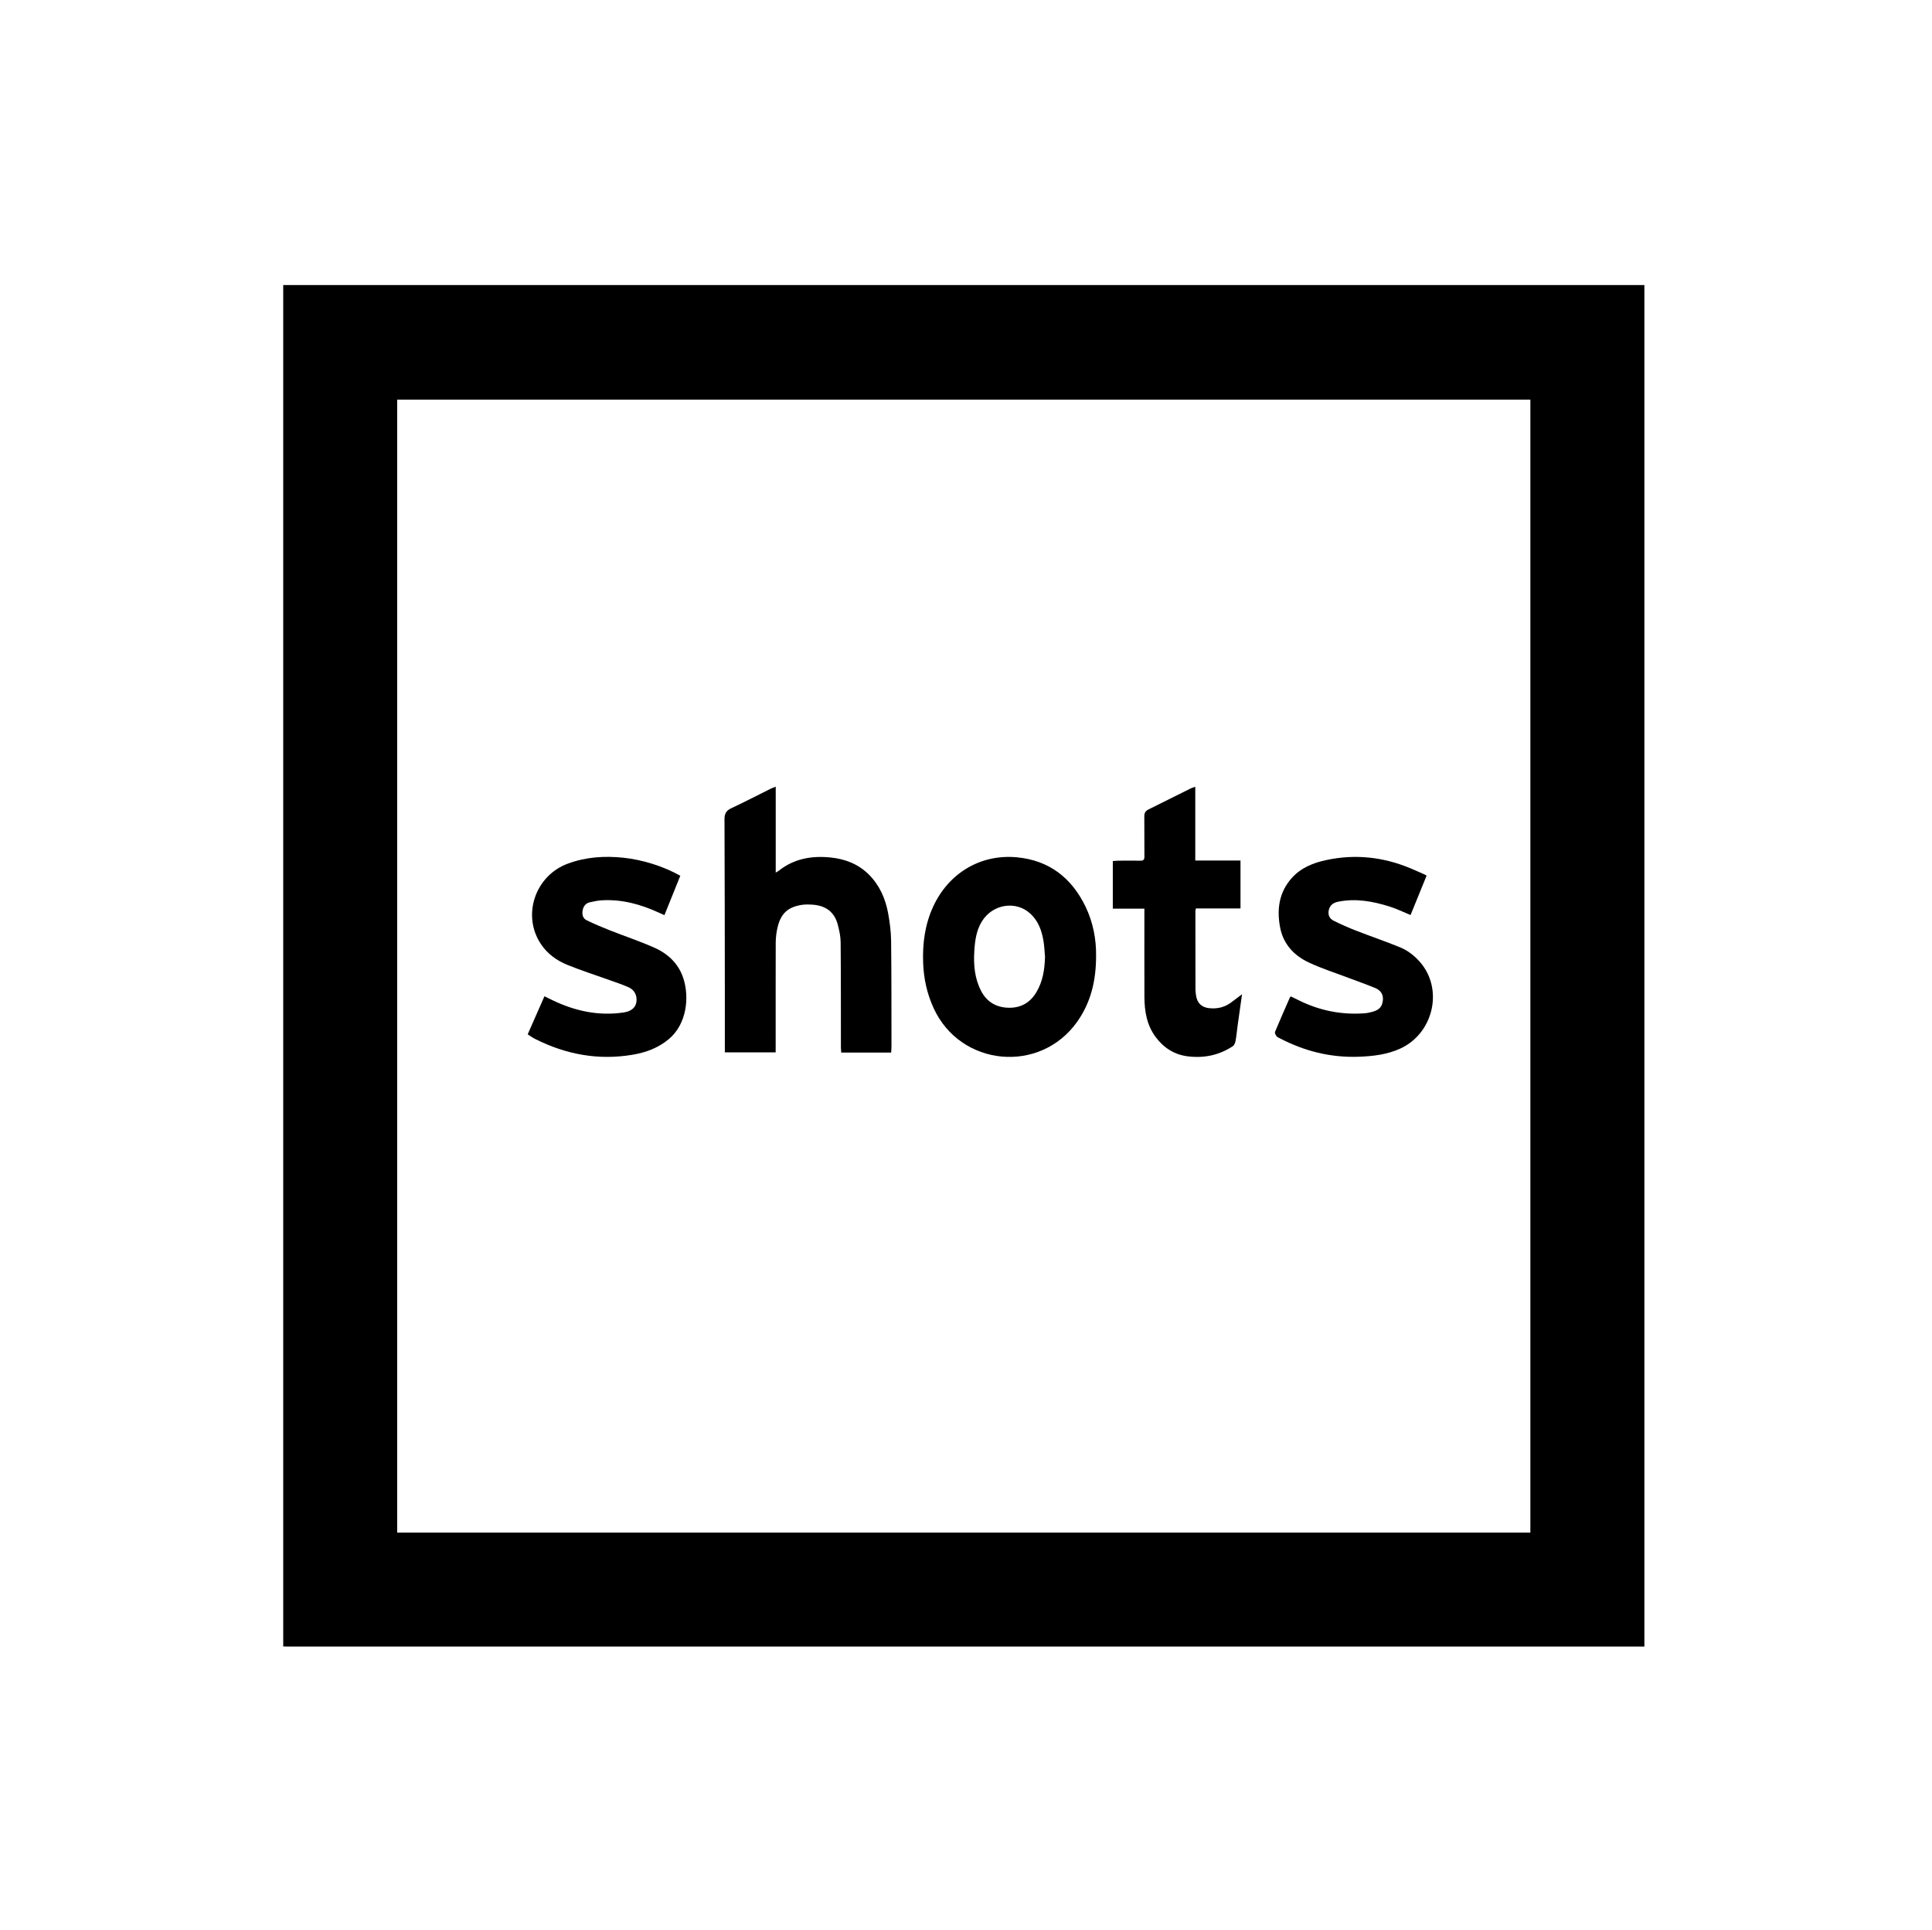 <?xml version="1.0" encoding="utf-8"?>
<!-- Generator: Adobe Illustrator 24.1.3, SVG Export Plug-In . SVG Version: 6.00 Build 0)  -->
<svg version="1.1" id="Layer_1" xmlns="http://www.w3.org/2000/svg" xmlns:xlink="http://www.w3.org/1999/xlink" x="0px" y="0px"
	 viewBox="0 0 792.8 792" style="enable-background:new 0 0 792.8 792;" xml:space="preserve">
<style type="text/css">
	.st0{fill:none;}
</style>
<rect class="st0" width="792" height="792"/>
<g>
	<path d="M116.22,675.52c0-186.19,0-372.38,0-558.57c186.19,0,372.38,0,558.56,0c0,0.54,0,1.08,0,1.62c0,185.11,0,370.21,0,555.32
		c0,0.52,0,1.05,0,1.68c-0.81,0-1.44,0-2.07,0c-184.91,0-369.81,0-554.72,0C117.4,675.57,116.81,675.54,116.22,675.52z
		 M162.99,628.79c155.03,0,309.99,0,465,0c0-154.99,0-309.91,0-464.82c-155.06,0-310.01,0-465,0
		C162.99,318.96,162.99,473.83,162.99,628.79z"/>
	<path d="M318.32,322.77c0,11.9,0,23.44,0,35.24c0.58-0.35,0.97-0.53,1.29-0.79c6.29-4.98,13.56-6.2,21.29-5.4
		c5.98,0.62,11.37,2.71,15.69,7.05c4.35,4.37,6.73,9.79,7.84,15.73c0.7,3.8,1.2,7.69,1.24,11.54c0.17,14.26,0.12,28.53,0.15,42.8
		c0,0.93-0.08,1.86-0.12,2.92c-6.84,0-13.6,0-20.5,0c-0.04-0.74-0.12-1.47-0.13-2.19c-0.02-14.37,0.02-28.73-0.11-43.1
		c-0.02-2.42-0.57-4.88-1.19-7.24c-1.37-5.23-5.03-7.79-10.29-8.15c-1.56-0.11-3.17-0.14-4.7,0.11c-5.99,1.01-8.79,3.99-9.99,10.55
		c-0.31,1.68-0.46,3.42-0.47,5.13c-0.04,14.22-0.02,28.44-0.02,42.66c0,0.63,0,1.26,0,2.13c-6.99,0-13.84,0-20.86,0
		c0-0.75,0-1.28,0-1.81c0-7.72,0.01-15.45,0-23.17c-0.03-23.57-0.04-47.13-0.14-70.7c-0.01-2.22,0.69-3.49,2.74-4.45
		c5.51-2.59,10.92-5.4,16.38-8.11C316.92,323.28,317.46,323.11,318.32,322.77z"/>
	<path d="M449.78,392.08c0.02,10.3-2.18,19.28-7.77,27.15c-15.26,21.49-47.9,18.37-58.89-5.59c-2.71-5.91-4.08-12.08-4.31-18.65
		c-0.28-7.96,0.73-15.56,4.03-22.83c6.27-13.81,19.37-21.8,34.38-20.43c13.21,1.21,22.48,8.38,28.21,20.2
		C448.61,378.5,449.86,385.52,449.78,392.08z M428.82,392.6c-0.19-2.1-0.26-4.22-0.59-6.3c-0.68-4.3-2.09-8.35-5.36-11.39
		c-5.94-5.53-15.5-4-19.89,3.03c-2.36,3.77-2.9,7.98-3.17,12.27c-0.35,5.62,0.12,11.11,2.72,16.22c2.39,4.7,6.39,6.99,11.57,7.04
		c4.9,0.04,8.67-2.14,11.2-6.41C427.95,402.59,428.68,397.69,428.82,392.6z"/>
	<path d="M529.73,408.83c1.06,0.52,2.11,1.03,3.16,1.55c8.6,4.27,17.69,6.09,27.27,5.34c1.02-0.08,2.04-0.34,3.03-0.6
		c2.8-0.75,4-2.08,4.28-4.75c0.25-2.45-1.03-4.12-3.13-4.99c-3.57-1.49-7.23-2.75-10.85-4.13c-5.5-2.09-11.14-3.87-16.45-6.37
		c-6.12-2.89-10.5-7.59-11.78-14.56c-1.37-7.42-0.34-14.36,4.88-20.15c3.77-4.18,8.8-6.18,14.18-7.32
		c11.8-2.51,23.25-1.26,34.37,3.36c2.04,0.85,4.05,1.77,6.07,2.66c0.18,0.08,0.33,0.2,0.65,0.39c-2.19,5.39-4.38,10.78-6.58,16.16
		c-2.94-1.2-5.72-2.57-8.64-3.49c-6.9-2.17-13.92-3.44-21.18-1.95c-1.98,0.41-3.31,1.47-3.75,3.47c-0.42,1.93,0.34,3.49,2.04,4.33
		c2.98,1.46,6.02,2.83,9.12,4.03c5.99,2.33,12.08,4.41,18.03,6.83c3.25,1.32,6.03,3.51,8.35,6.19c9.57,11.09,5.42,29.08-8.1,35.34
		c-5.44,2.52-11.24,3.17-17.09,3.39c-11.5,0.43-22.31-2.26-32.48-7.59c-0.48-0.25-1.05-0.48-1.34-0.88
		c-0.34-0.49-0.76-1.29-0.58-1.73c1.98-4.76,4.07-9.48,6.14-14.2C529.37,409.08,529.48,409.03,529.73,408.83z"/>
	<path d="M216.54,424.37c2.33-5.28,4.56-10.35,6.87-15.6c1.18,0.57,2.26,1.09,3.34,1.61c9.24,4.45,18.91,6.54,29.17,5.02
		c3.78-0.56,5.56-2.71,5.26-5.87c-0.2-2.12-1.42-3.64-3.23-4.46c-2.54-1.15-5.21-2-7.83-2.95c-5.77-2.07-11.63-3.94-17.31-6.25
		c-4.32-1.76-8.1-4.47-10.78-8.43c-7.94-11.73-2.56-28.09,10.96-33.1c7.37-2.73,15.03-3.25,22.82-2.43
		c7.82,0.82,16.49,3.51,23.35,7.4c-2.14,5.32-4.3,10.66-6.51,16.15c-0.78-0.35-1.48-0.65-2.18-0.97
		c-7.46-3.44-15.22-5.59-23.52-5.11c-1.66,0.1-3.31,0.45-4.93,0.82c-1.72,0.39-2.63,1.65-2.94,3.33c-0.3,1.7,0.09,3.3,1.69,4.06
		c3.13,1.51,6.33,2.86,9.56,4.14c6.07,2.4,12.28,4.45,18.24,7.11c5.6,2.5,9.93,6.58,11.87,12.63c2.5,7.78,1.38,18.75-6.06,24.92
		c-4.33,3.59-9.38,5.45-14.85,6.36c-14.03,2.35-27.27-0.12-39.89-6.46C218.61,425.79,217.66,425.08,216.54,424.37z"/>
	<path d="M490.48,322.81c0,10.28,0,20.2,0,30.25c6.23,0,12.31,0,18.56,0c0,6.6,0,13.06,0,19.66c-6.05,0-12.13,0-18.31,0
		c-0.08,0.48-0.2,0.84-0.2,1.21c0,10.67,0.01,21.35,0.03,32.02c0,0.88,0.13,1.76,0.27,2.64c0.45,2.9,2.23,4.66,5.16,5.02
		c3.41,0.42,6.55-0.29,9.32-2.4c1.35-1.03,2.72-2.04,4.36-3.28c-0.65,4.58-1.24,8.74-1.82,12.91c-0.28,2.04-0.45,4.11-0.82,6.13
		c-0.15,0.81-0.51,1.84-1.13,2.25c-5.63,3.75-11.9,5.01-18.55,4.17c-5.44-0.68-9.76-3.45-13.05-7.81
		c-3.7-4.91-4.66-10.63-4.69-16.58c-0.04-11.56-0.01-23.12-0.01-34.68c0-0.43,0-0.86,0-1.51c-4.38,0-8.63,0-12.96,0
		c0-6.59,0-12.96,0-19.53c0.83-0.06,1.65-0.15,2.46-0.16c2.95-0.02,5.9-0.06,8.85,0.01c1.31,0.03,1.67-0.48,1.66-1.72
		c-0.05-5.51,0.01-11.02-0.04-16.53c-0.01-1.37,0.53-2.19,1.72-2.78c5.86-2.89,11.69-5.82,17.54-8.73
		C489.26,323.19,489.72,323.08,490.48,322.81z"/>
</g>
</svg>

